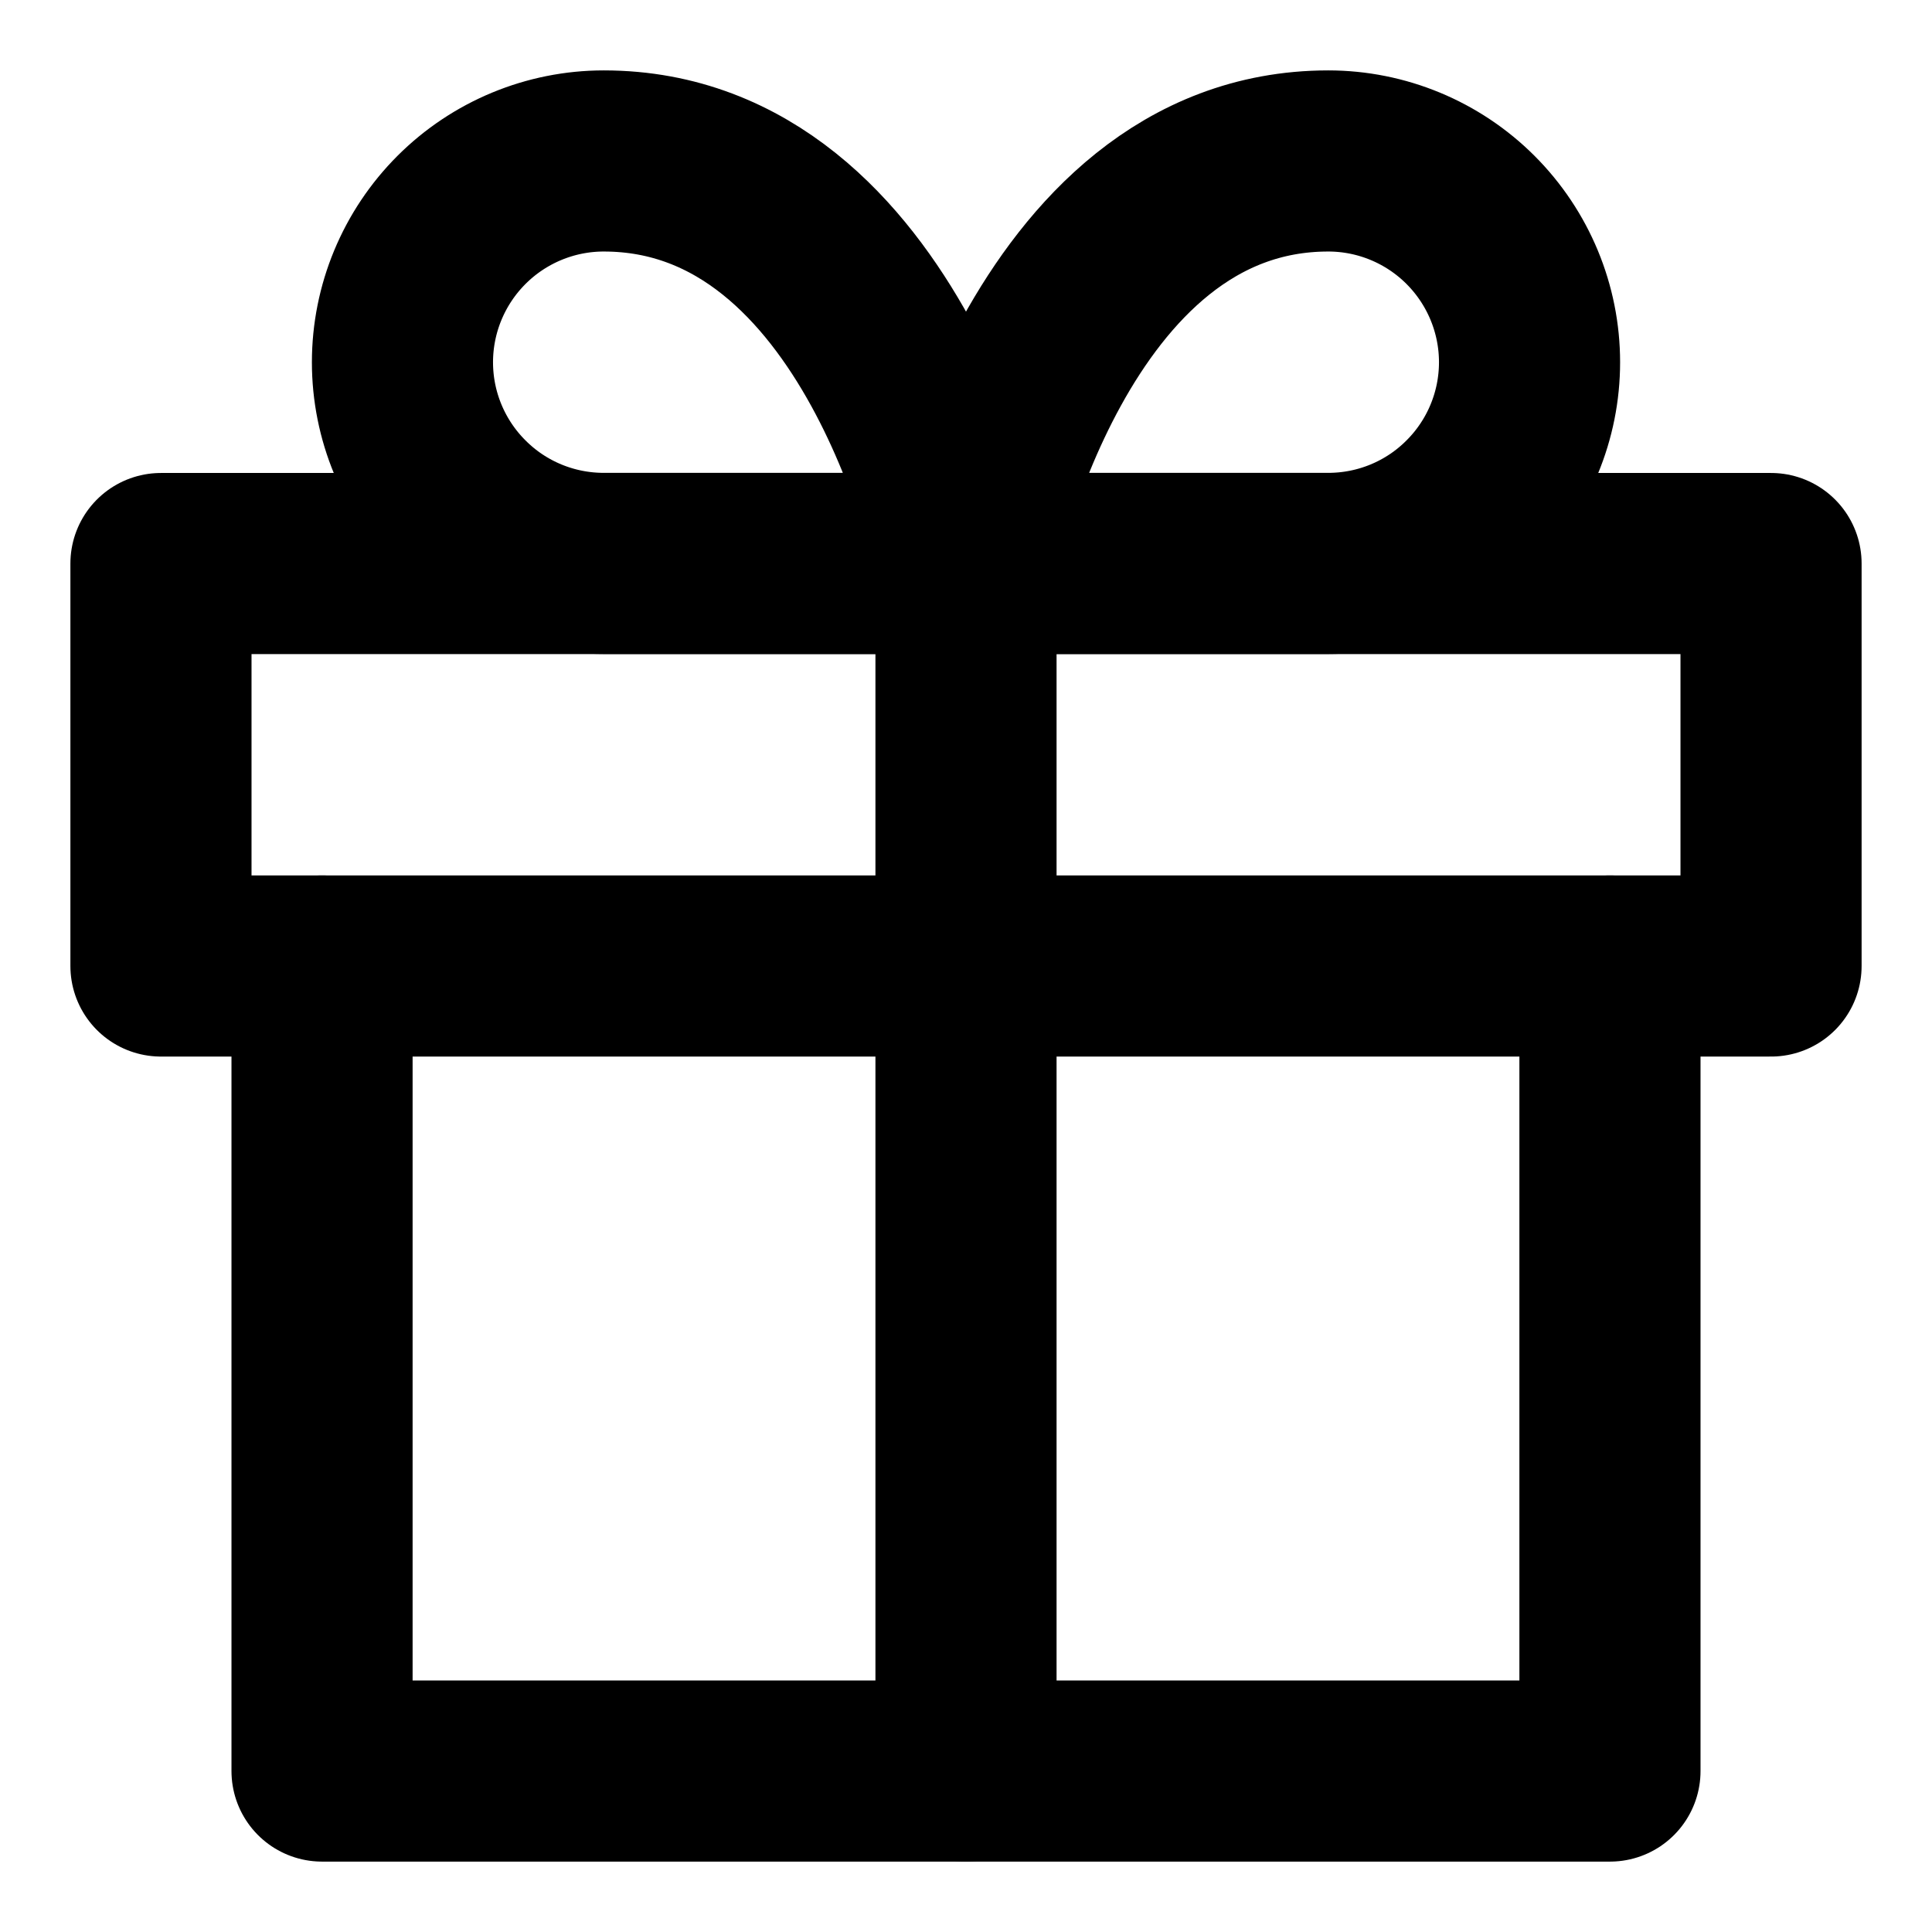 <svg width="16" height="16" viewBox="0 0 16 16" fill="none" xmlns="http://www.w3.org/2000/svg">
<g clip-path="url(#clip0_301_4597)">
<path d="M13.333 8V14.667H2.667V8" stroke="black" stroke-width="1.5" stroke-linecap="round" stroke-linejoin="round"/>
<path d="M14.667 4.667H1.333V8H14.667V4.667Z" stroke="black" stroke-width="1.5" stroke-linecap="round" stroke-linejoin="round"/>
<path d="M8 14.667V4.667" stroke="black" stroke-width="1.5" stroke-linecap="round" stroke-linejoin="round"/>
<path d="M8 4.666H11C11.442 4.666 11.866 4.491 12.178 4.178C12.491 3.866 12.667 3.442 12.667 3C12.667 2.558 12.491 2.134 12.178 1.821C11.866 1.509 11.442 1.333 11 1.333C8.667 1.333 8 4.666 8 4.666Z" stroke="black" stroke-width="1.5" stroke-linecap="round" stroke-linejoin="round"/>
<path d="M8 4.666H5C4.558 4.666 4.134 4.491 3.822 4.178C3.509 3.866 3.333 3.442 3.333 3C3.333 2.558 3.509 2.134 3.822 1.821C4.134 1.509 4.558 1.333 5 1.333C7.333 1.333 8 4.666 8 4.666Z" stroke="black" stroke-width="1.5" stroke-linecap="round" stroke-linejoin="round"/>
</g>
<defs>
<clipPath id="clip0_301_4597">
<rect width="16" height="16" fill="white"/>
</clipPath>
</defs>
</svg>
